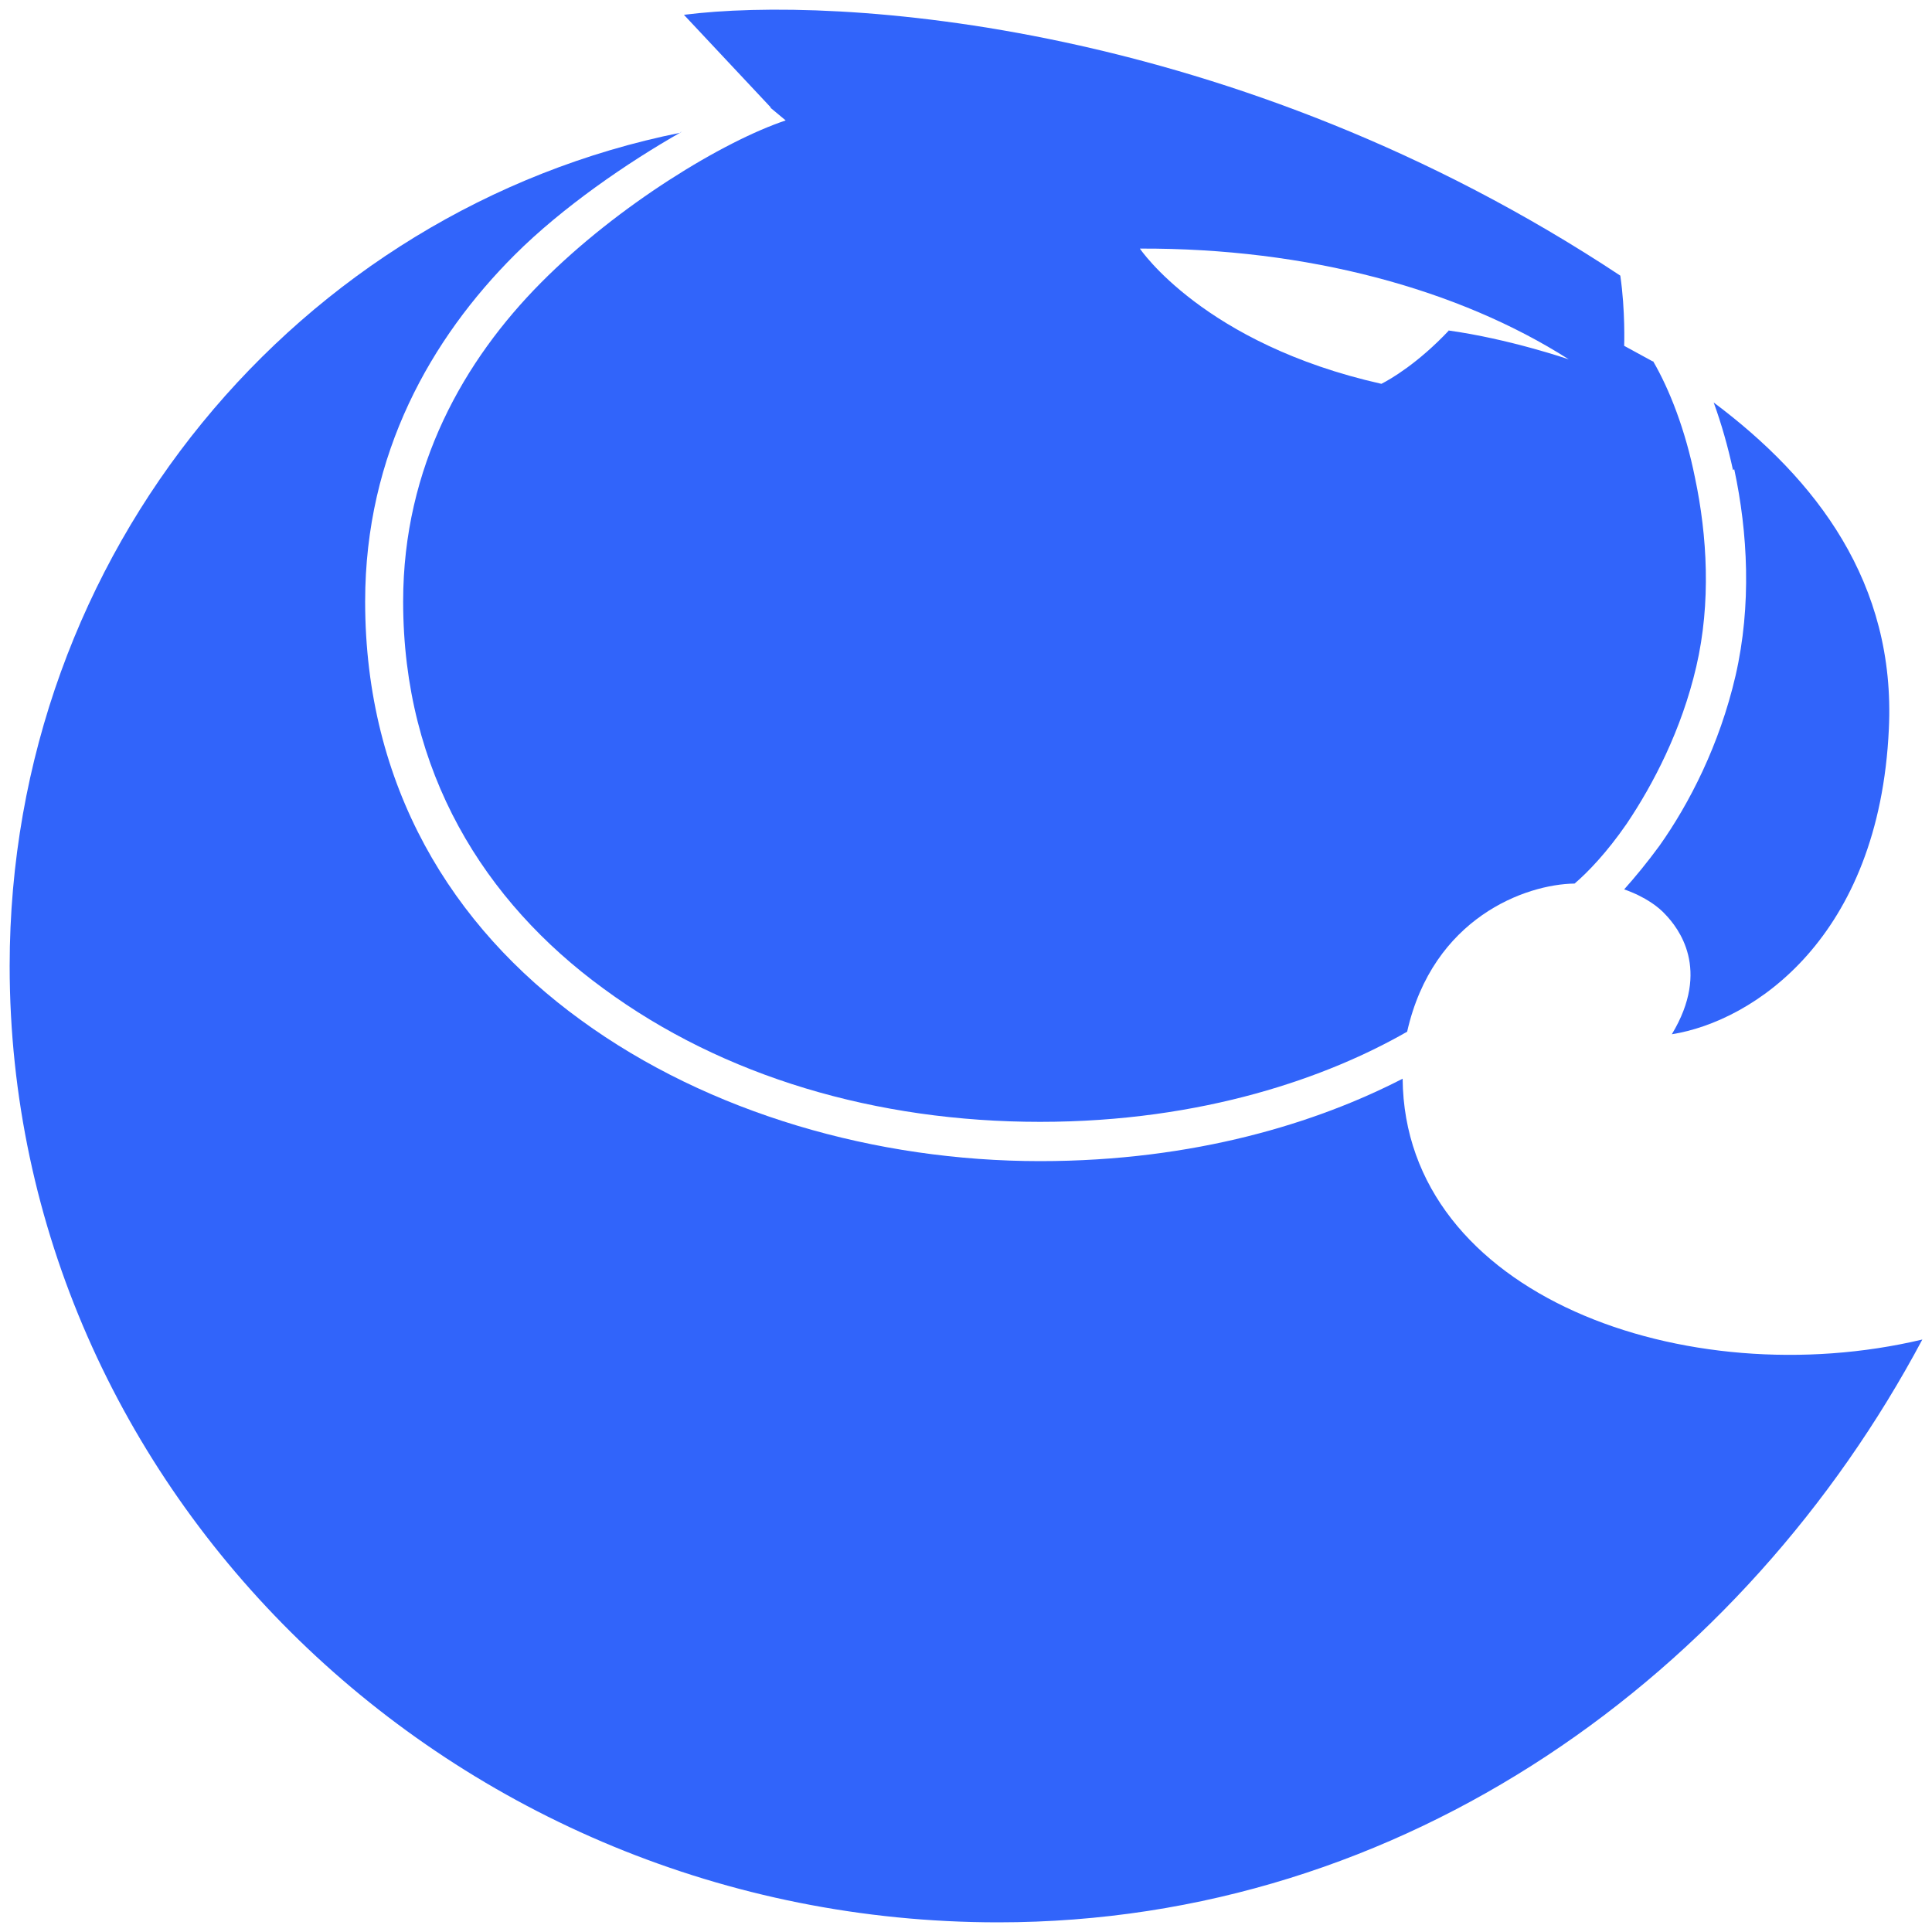 <?xml version="1.0" encoding="UTF-8"?>
<svg id="Layer_1" xmlns="http://www.w3.org/2000/svg" viewBox="0 0 30 30">
  <g id="Layer_x5F_1">
    <g id="_2431269943712">
      <path d="M11.97,1.67l-1.35-1.44c2.35-.3,8.54.08,14.54,4.05.08.55.06,1.09.06,1.09l.44.24h.01c.25.43.5,1.06.65,1.81.19.9.25,1.94.02,2.93s-.67,1.83-1.08,2.44c-.31.45-.61.76-.81.93-.76.01-2.2.53-2.6,2.3-1.22.7-3.16,1.4-5.7,1.4s-4.92-.7-6.78-2.07c-1.85-1.35-3.11-3.36-3.11-6.01,0-2.1.95-3.75,2.14-4.95,1.2-1.21,2.84-2.2,3.8-2.52l-.24-.2h.01ZM22.5,5.13c-.48.51-.91.76-1.05.83-2.76-.62-3.75-2.1-3.75-2.1,2.6-.01,4.95.63,6.66,1.72,0,0-.93-.32-1.88-.45h.01Z" fill="#3164fa" fill-rule="evenodd"/>
      <path d="M10.57,2.06C4.65,3.25.15,8.57.15,15c0,8.12,6.87,14.85,15.35,14.85,6.33,0,11.59-3.87,14.35-9.05-3.66.87-8.04-.68-8.07-4.05-1.32.68-3.22,1.28-5.63,1.28-2.54,0-5.14-.74-7.13-2.19-2-1.45-3.35-3.63-3.35-6.5,0-2.3,1.03-4.09,2.32-5.38.74-.74,1.76-1.44,2.59-1.91h-.01Z" fill="#3164fa"/>
      <path d="M26.91,7.3c-.08-.37-.18-.72-.3-1.05,1.59,1.19,2.83,2.8,2.72,5.07-.15,3.25-2.11,4.54-3.37,4.74.61-1.01.1-1.65-.1-1.86-.1-.11-.3-.27-.64-.39.17-.19.36-.42.55-.68.46-.65.93-1.56,1.18-2.64.25-1.09.19-2.22-.02-3.2h-.01Z" fill="#3164fa"/>
    </g>
  </g>
</svg>